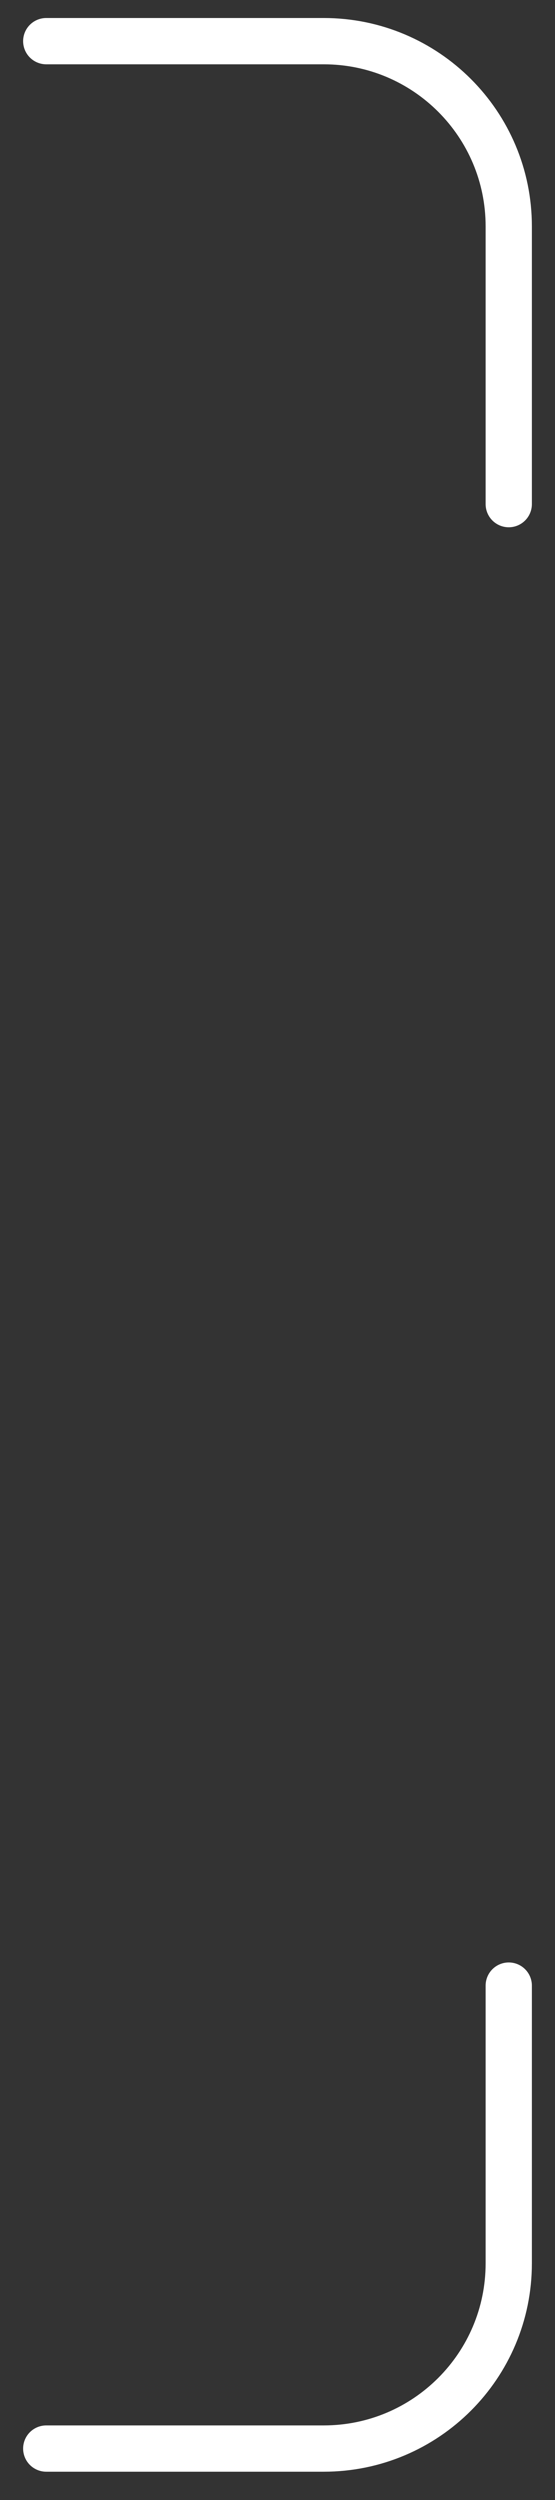 <?xml version="1.0" encoding="UTF-8"?> <svg xmlns="http://www.w3.org/2000/svg" width="12" height="54" viewBox="0 0 12 54" fill="none"><rect x="0" y="0" width="12" height="54" fill="#333333" stroke="none"/> <path d="M11 42.889V48.889C11 51.098 9.209 52.889 7 52.889H1" stroke="white" stroke-linecap="round"></path> <path d="M11 10.889V4.889C11 2.68 9.209 0.889 7 0.889H1" stroke="white" stroke-linecap="round"></path> </svg> 